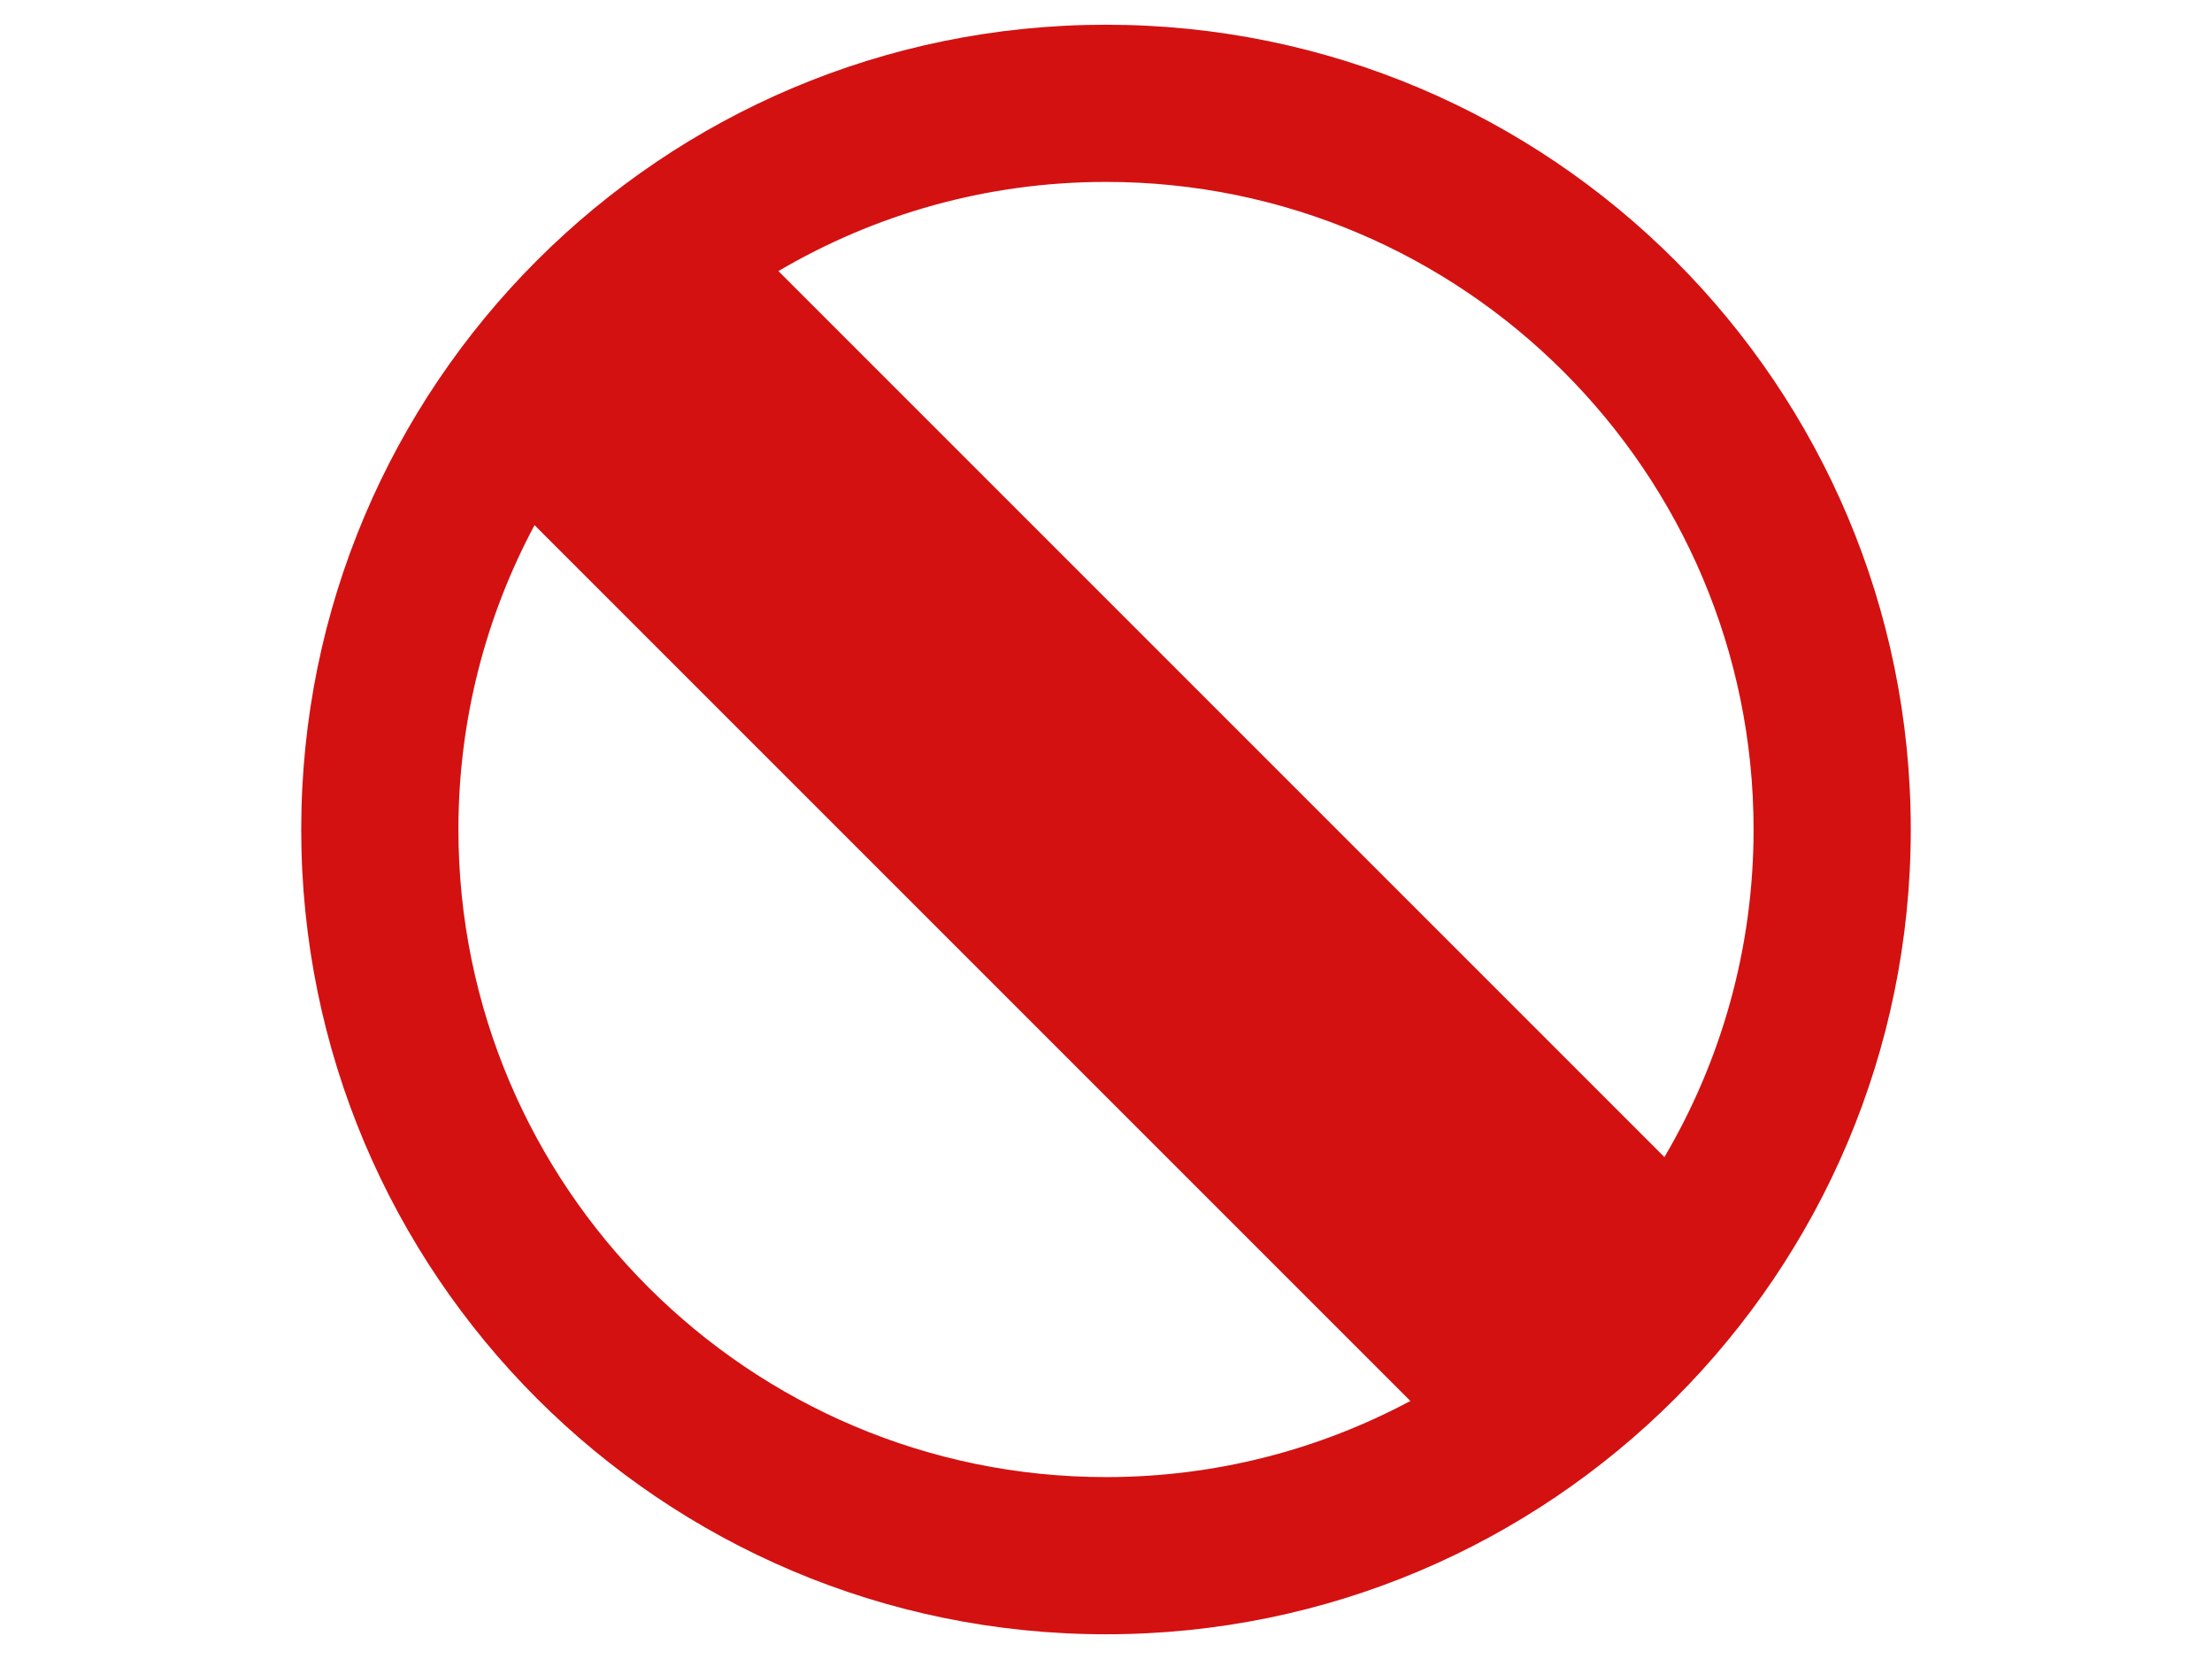 <?xml version="1.0" encoding="utf-8"?>
<!-- Generator: Adobe Illustrator 15.0.0, SVG Export Plug-In . SVG Version: 6.00 Build 0)  -->
<!DOCTYPE svg PUBLIC "-//W3C//DTD SVG 1.1//EN" "http://www.w3.org/Graphics/SVG/1.1/DTD/svg11.dtd">
<svg version="1.1" id="レイヤー_1" xmlns="http://www.w3.org/2000/svg" xmlns:xlink="http://www.w3.org/1999/xlink" x="0px"
	 y="0px" width="400px" height="300px" viewBox="0 0 400 300" style="enable-background:new 0 0 400 300;" xml:space="preserve">
<style type="text/css">
<![CDATA[
	.st0{fill:none;}
	.st1{fill:#D31111;}
]]>
</style>
<g>
	<path class="st0" d="M96.661,94.962C87.882,111.379,82.896,130.117,82.896,150c0,64.572,52.532,117.105,117.104,117.105
		c19.883,0,38.62-4.988,55.038-13.768L96.661,94.962z"/>
	<path class="st0" d="M300.979,209.238C311.22,191.848,317.104,171.6,317.104,150c0-64.572-52.532-117.105-117.104-117.105
		c-21.6,0-41.848,5.885-59.238,16.126L300.979,209.238z"/>
	<path class="st1" d="M200,4.471C119.627,4.471,54.472,69.627,54.472,150S119.627,295.529,200,295.529
		c80.374,0,145.528-65.156,145.528-145.529S280.374,4.471,200,4.471z M317.104,150c0,21.6-5.885,41.848-16.126,59.238
		L140.762,49.021C158.152,38.78,178.4,32.895,200,32.895C264.572,32.895,317.104,85.428,317.104,150z M82.896,150
		c0-19.883,4.986-38.621,13.766-55.038l158.377,158.376c-16.418,8.779-35.155,13.768-55.038,13.768
		C135.428,267.105,82.896,214.572,82.896,150z"/>
</g>
</svg>
